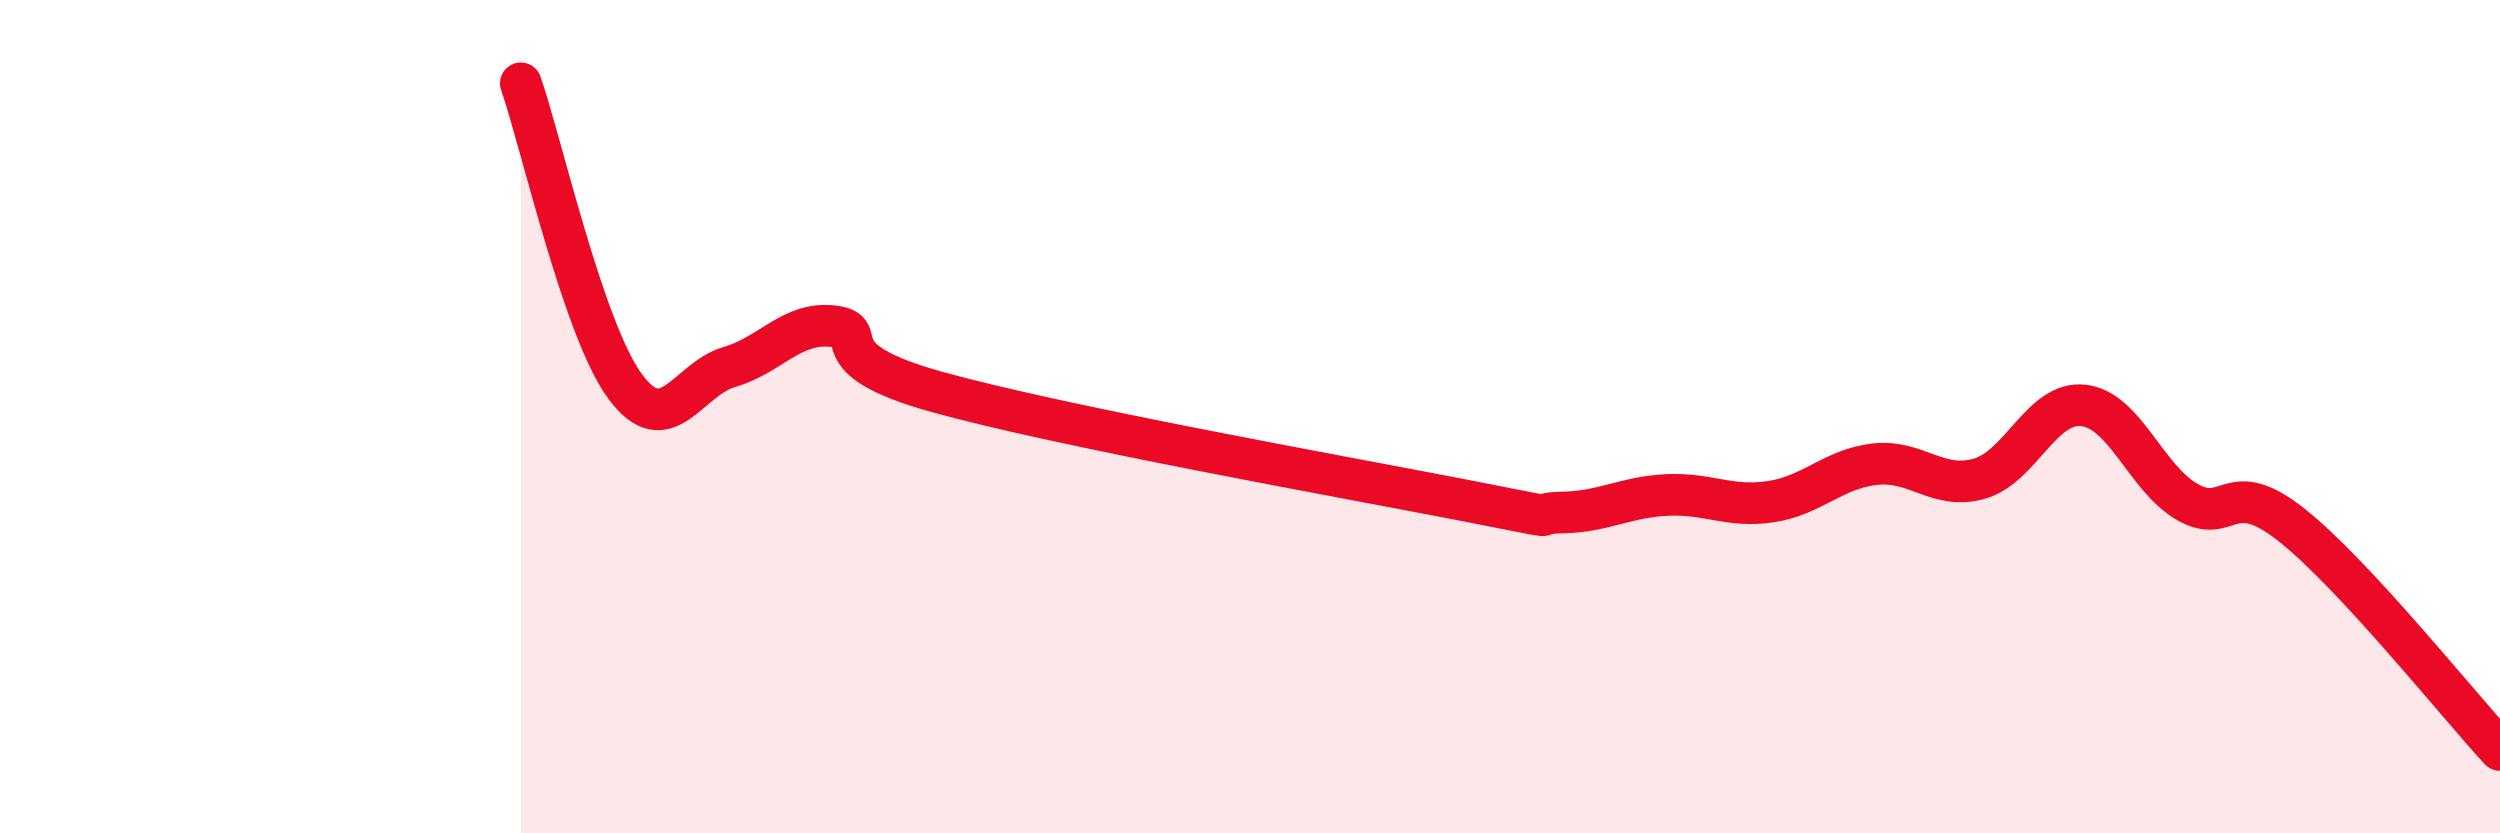 
    <svg width="60" height="20" viewBox="0 0 60 20" xmlns="http://www.w3.org/2000/svg">
      <path
        d="M 12.5,2 C 13,3.45 14,7.91 15,9.27 C 16,10.63 16.5,9.1 17.5,8.81 C 18.5,8.52 19,7.71 20,7.83 C 21,7.95 19.5,8.58 22.5,9.41 C 25.5,10.24 32,11.4 35,11.98 C 38,12.56 36.5,12.32 37.5,12.3 C 38.5,12.28 39,11.93 40,11.88 C 41,11.83 41.5,12.19 42.5,12.04 C 43.5,11.89 44,11.25 45,11.14 C 46,11.03 46.5,11.77 47.5,11.49 C 48.5,11.21 49,9.62 50,9.73 C 51,9.84 51.5,11.48 52.5,12.05 C 53.5,12.62 53.5,11.41 55,12.6 C 56.5,13.79 59,16.92 60,18L60 20L12.5 20Z"
        fill="#EB0A25"
        opacity="0.1"
        stroke-linecap="round"
        stroke-linejoin="round"
      />
      <path
        d="M 12.5,2 C 13,3.45 14,7.91 15,9.27 C 16,10.63 16.5,9.1 17.5,8.81 C 18.5,8.52 19,7.71 20,7.83 C 21,7.95 19.5,8.58 22.5,9.41 C 25.5,10.24 32,11.4 35,11.98 C 38,12.56 36.5,12.32 37.5,12.3 C 38.5,12.28 39,11.93 40,11.88 C 41,11.83 41.5,12.19 42.5,12.04 C 43.5,11.89 44,11.25 45,11.14 C 46,11.03 46.5,11.77 47.5,11.49 C 48.5,11.21 49,9.62 50,9.73 C 51,9.84 51.5,11.48 52.5,12.05 C 53.5,12.62 53.5,11.41 55,12.6 C 56.5,13.79 59,16.92 60,18"
        stroke="#EB0A25"
        stroke-width="1"
        fill="none"
        stroke-linecap="round"
        stroke-linejoin="round"
      />
    </svg>
  